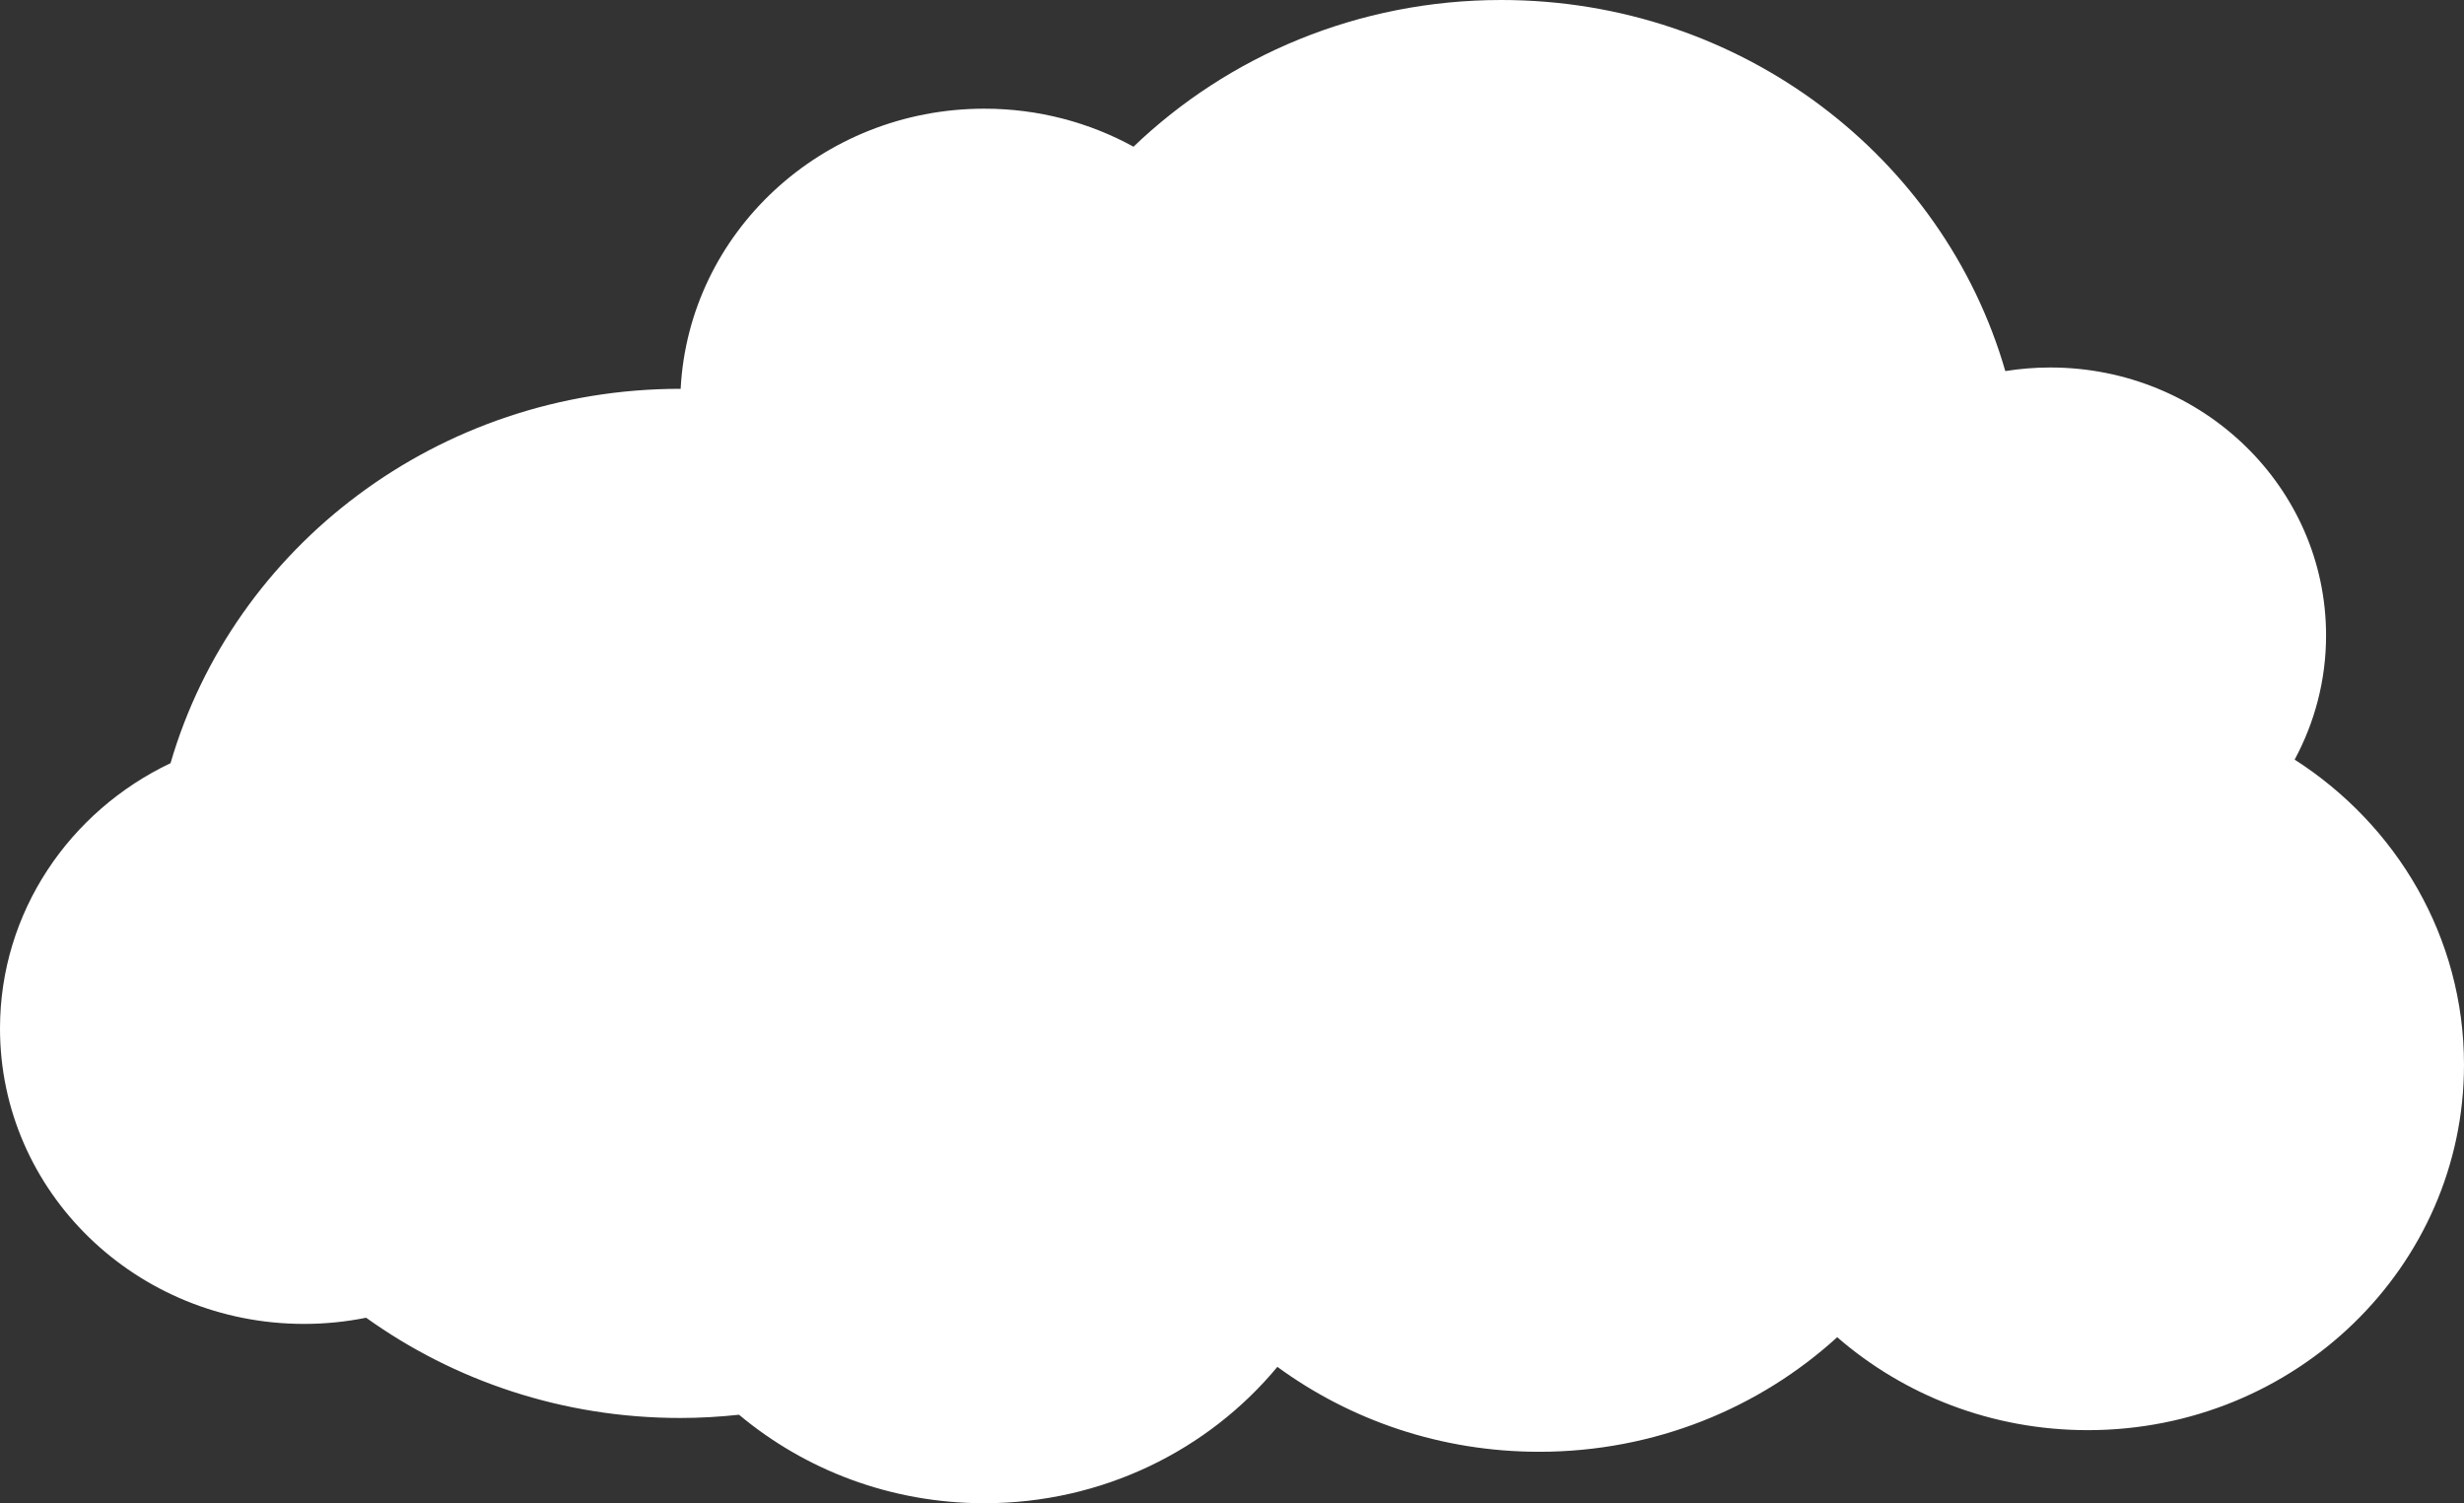 <?xml version="1.0" encoding="utf-8"?>
<!-- Generator: Adobe Illustrator 16.0.0, SVG Export Plug-In . SVG Version: 6.00 Build 0)  -->
<!DOCTYPE svg PUBLIC "-//W3C//DTD SVG 1.1//EN" "http://www.w3.org/Graphics/SVG/1.1/DTD/svg11.dtd">
<svg version="1.1" id="Layer_1" xmlns="http://www.w3.org/2000/svg" xmlns:xlink="http://www.w3.org/1999/xlink" x="0px" y="0px"
	 width="190.235px" height="116.062px" viewBox="0 0 190.235 116.062" enable-background="new 0 0 190.235 116.062"
	 xml:space="preserve">
<rect x="0" y="0" width="190.235" height="116.062" fill="#333333" stroke="none"/>
<path fill="#FFFFFF" d="M13.167,58.922c4.854-16.677,20.629-28.903,39.353-28.903c0.011,0,0.021,0,0.031,0
	C53.18,17.972,63.437,8.391,75.997,8.391c4.187,0,8.114,1.069,11.517,2.935C94.813,4.325,104.839,0,115.907,0
	c18.537,0,34.146,12.124,38.914,28.65c1.128-0.18,2.285-0.277,3.467-0.277c11.762,0,21.298,9.262,21.298,20.688
	c0,3.46-0.879,6.72-2.426,9.587c7.876,5.045,13.075,13.711,13.075,23.56c0,15.58-13.004,28.211-29.043,28.211
	c-7.434,0-14.212-2.716-19.349-7.177c-6.017,5.483-14.105,8.847-23.007,8.847c-7.588,0-14.587-2.441-20.215-6.557
	c-5.324,6.418-13.478,10.529-22.625,10.529c-7.238,0-13.852-2.578-18.938-6.832c-1.491,0.16-3.004,0.25-4.54,0.25
	c-9.08,0-17.465-2.879-24.251-7.74c-1.547,0.311-3.149,0.477-4.792,0.477C10.511,102.216,0,92.006,0,79.412
	C0,70.411,5.371,62.63,13.167,58.922z"/>
</svg>

